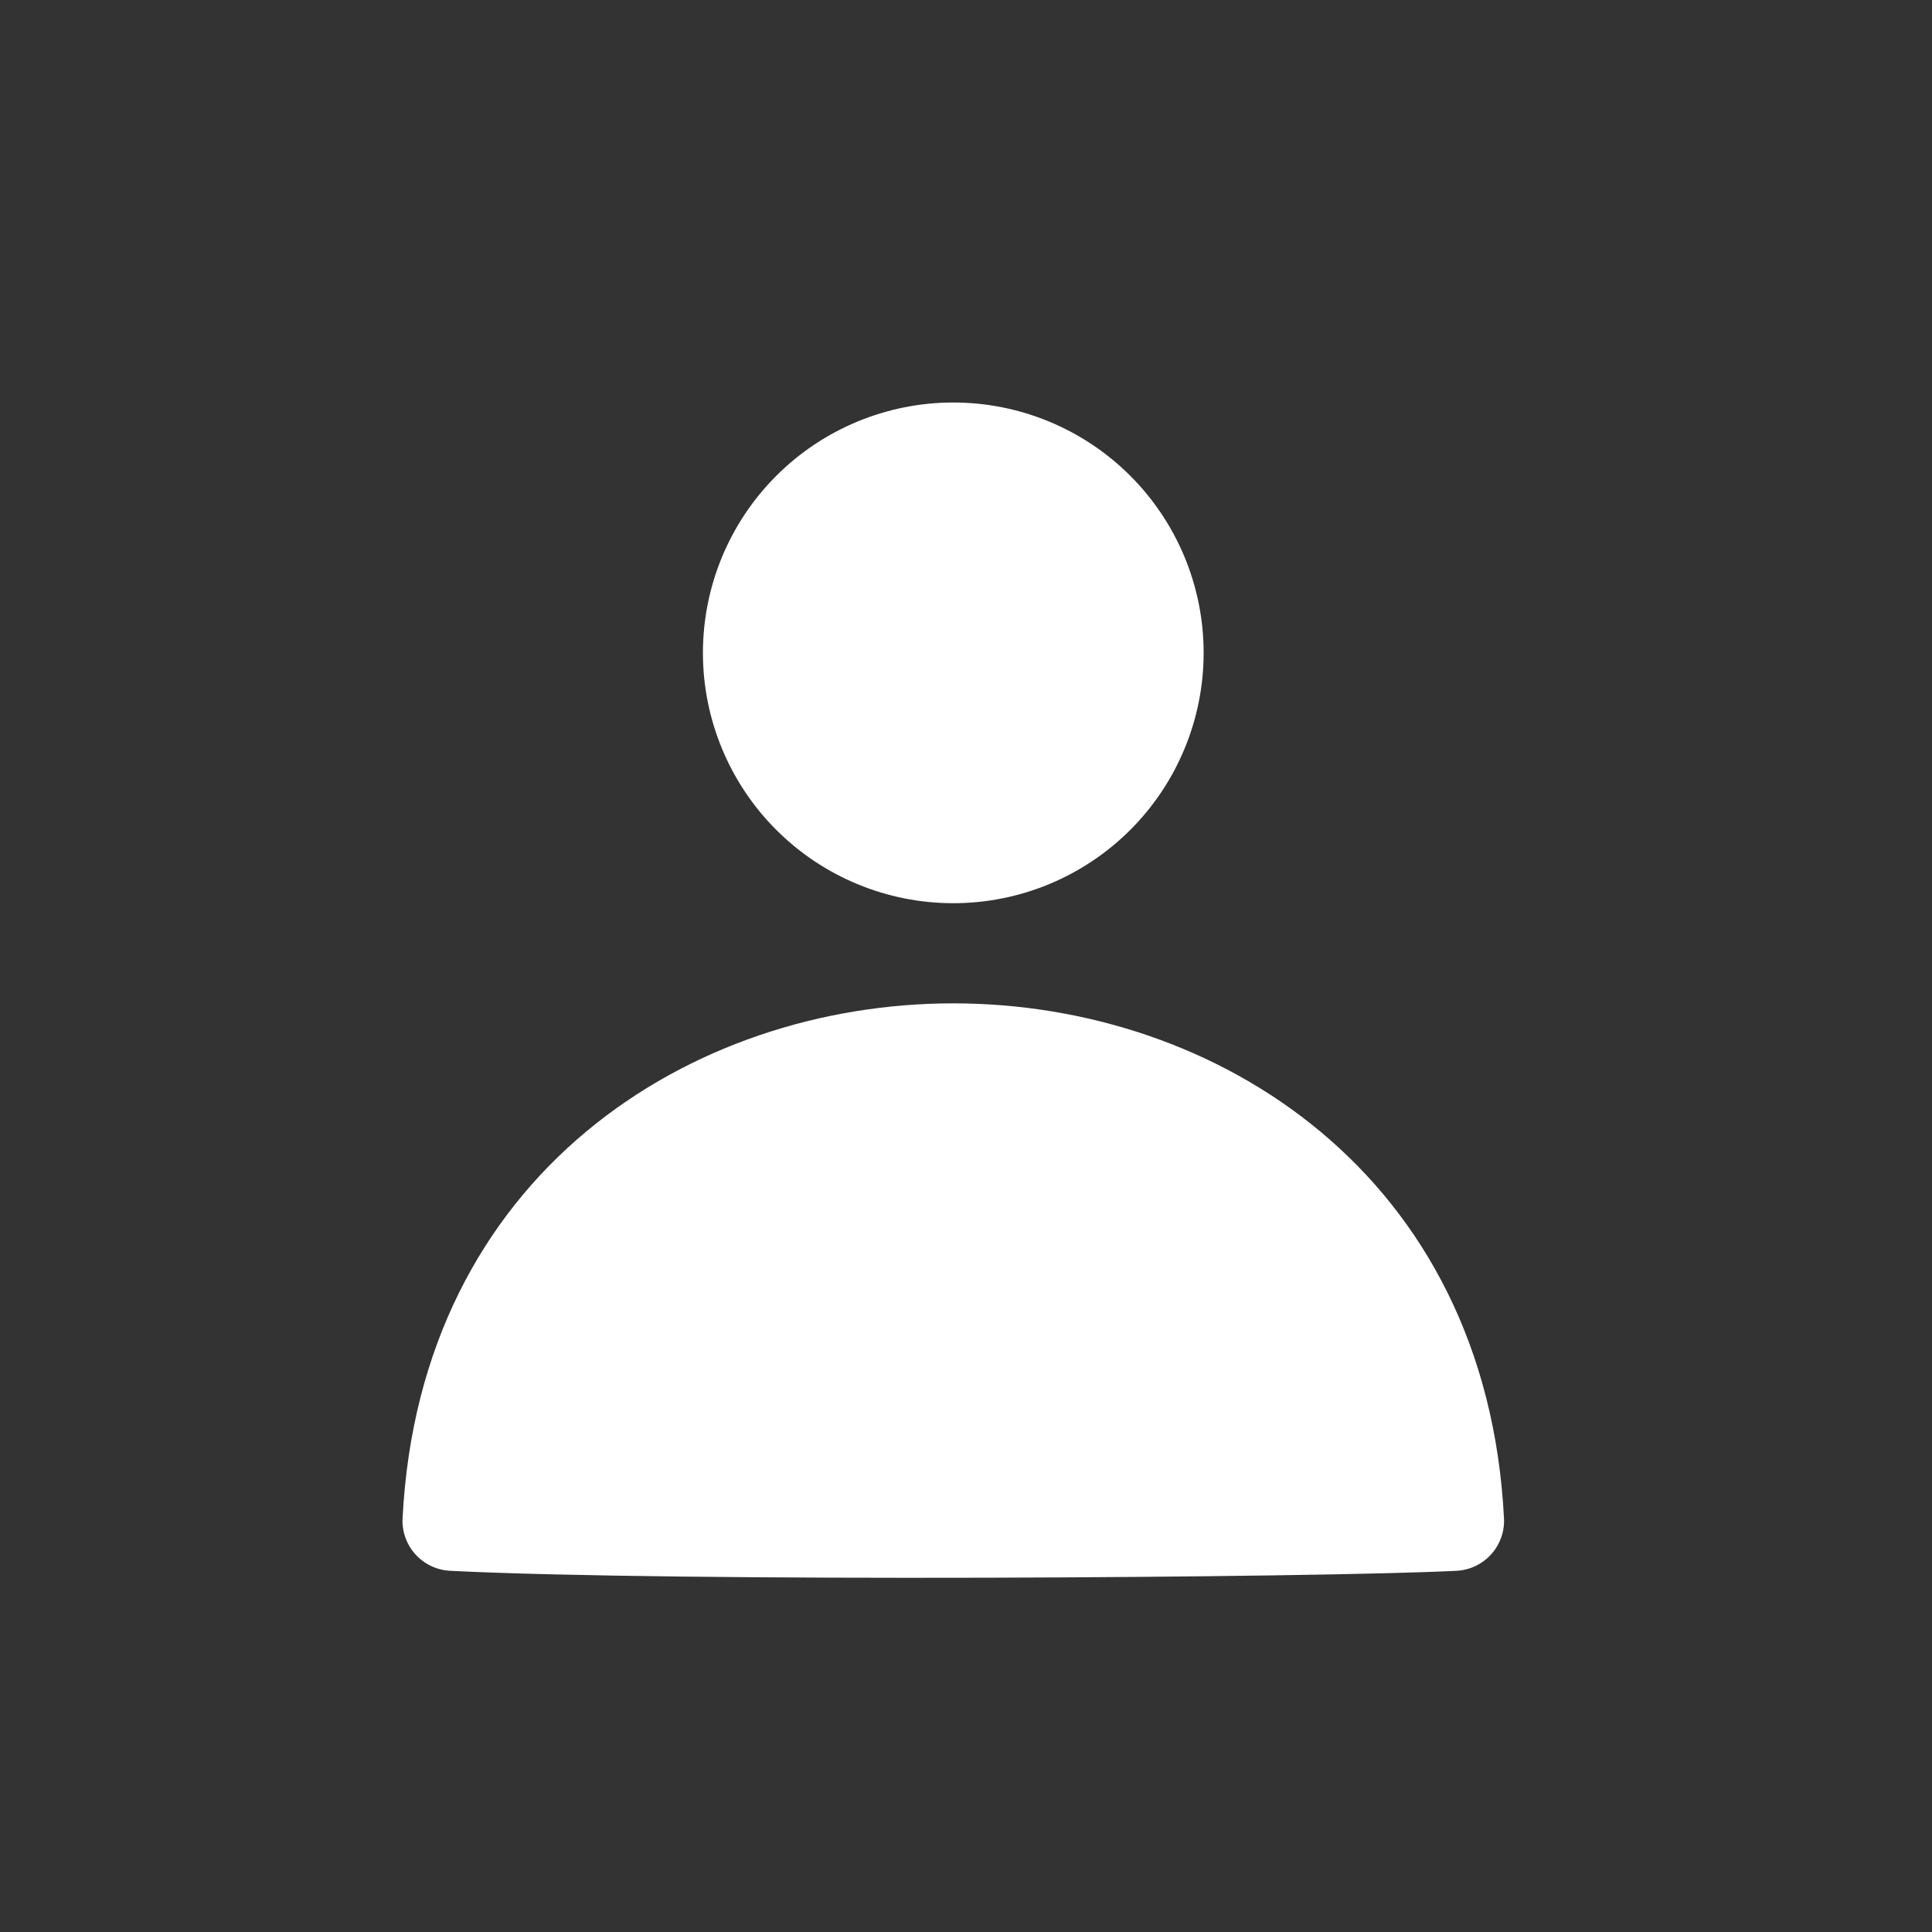 <svg width="24" height="24" viewBox="0 0 24 24" fill="none" xmlns="http://www.w3.org/2000/svg">
<rect x="0" y="0" width="24" height="24" fill="#333333" stroke="none"/>
<path d="M11.842 12.464C15.111 12.464 18.466 14.59 18.683 18.86C18.692 19.025 18.634 19.186 18.524 19.308C18.413 19.431 18.259 19.504 18.095 19.513C16.369 19.601 8.38 19.654 5.59 19.513C5.426 19.504 5.271 19.431 5.16 19.308C5.05 19.186 4.992 19.025 5.001 18.86C5.218 14.591 8.573 12.464 11.842 12.464ZM11.842 5C11.017 5 10.226 5.328 9.643 5.911C9.06 6.494 8.732 7.285 8.732 8.11C8.732 8.935 9.06 9.726 9.643 10.309C10.226 10.892 11.017 11.22 11.842 11.22C12.667 11.22 13.458 10.892 14.041 10.309C14.624 9.726 14.952 8.935 14.952 8.11C14.952 7.285 14.624 6.494 14.041 5.911C13.458 5.328 12.667 5 11.842 5Z" fill="white"/>
</svg>
